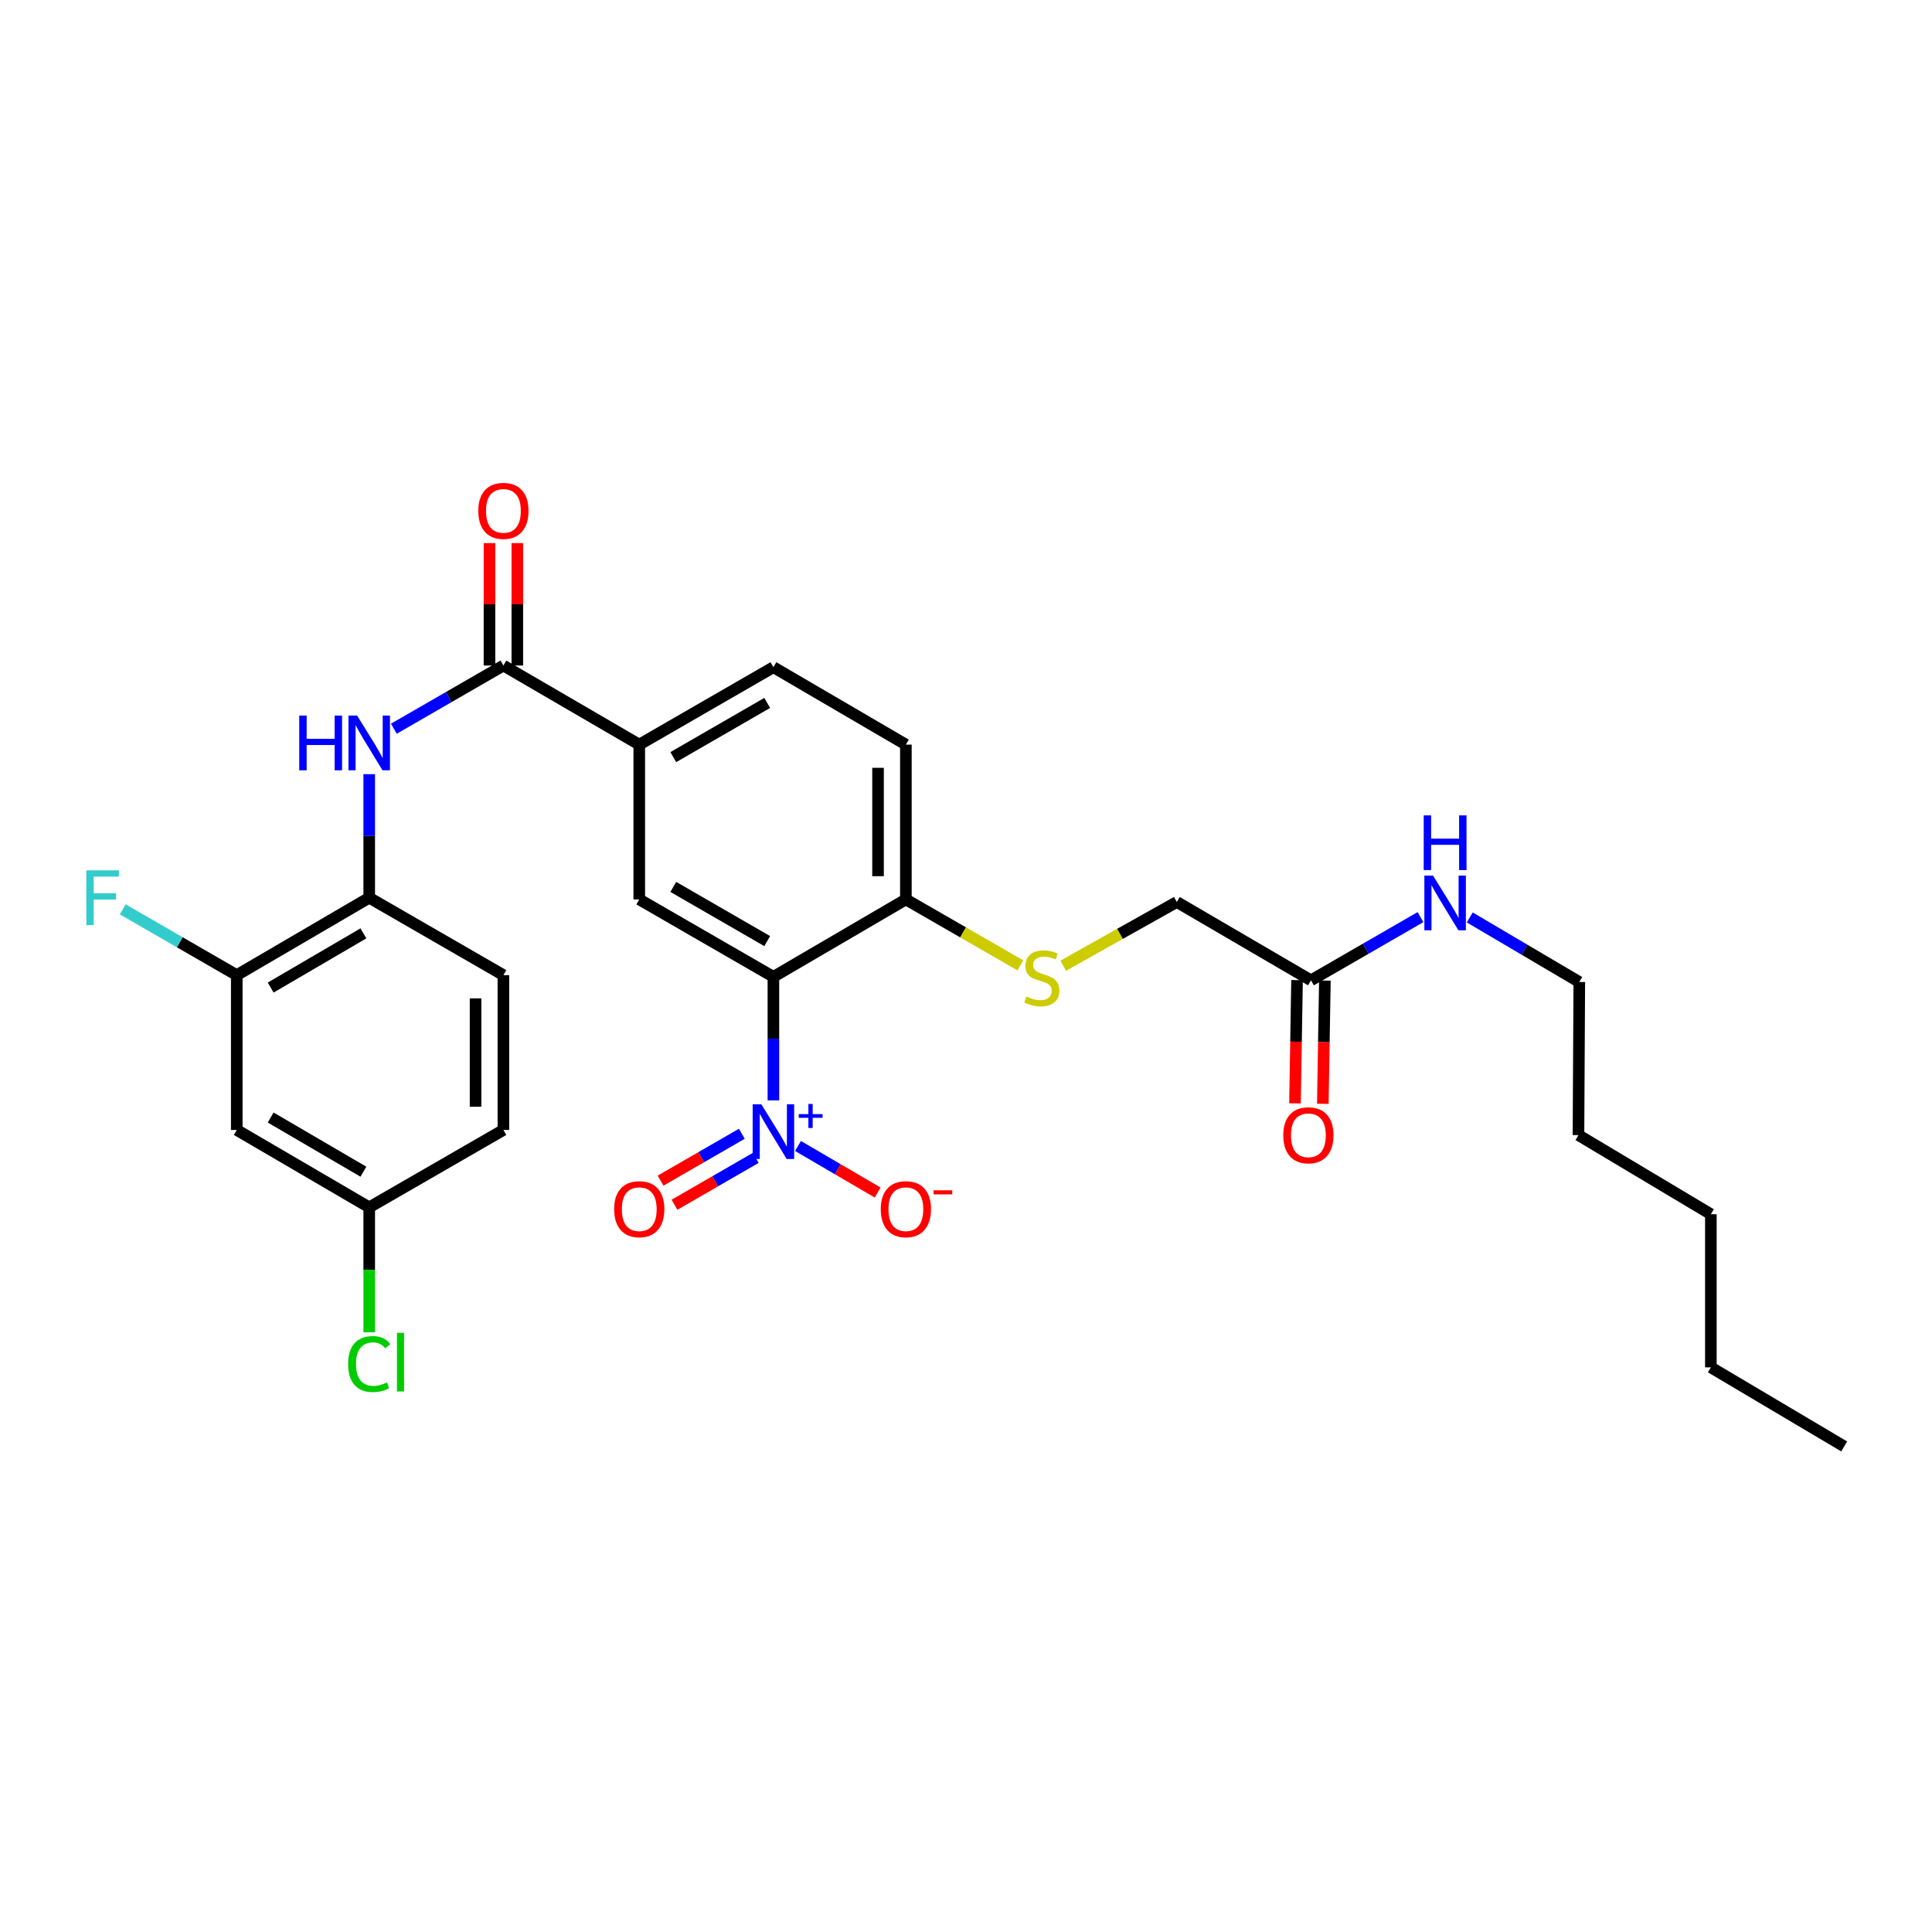 <?xml version='1.0' encoding='iso-8859-1'?>
<svg version='1.1' baseProfile='full'
              xmlns='http://www.w3.org/2000/svg'
                      xmlns:rdkit='http://www.rdkit.org/xml'
                      xmlns:xlink='http://www.w3.org/1999/xlink'
                  xml:space='preserve'
width='1000px' height='1000px' viewBox='0 0 1000 1000'>
<!-- END OF HEADER -->
<rect style='opacity:1.0;fill:#FFFFFF;stroke:none' width='1000' height='1000' x='0' y='0'> </rect>
<path class='bond-0' d='M 400.316,569.558 L 400.316,537.581' style='fill:none;fill-rule:evenodd;stroke:#0000FF;stroke-width:6px;stroke-linecap:butt;stroke-linejoin:miter;stroke-opacity:1' />
<path class='bond-0' d='M 400.316,537.581 L 400.316,505.604' style='fill:none;fill-rule:evenodd;stroke:#000000;stroke-width:6px;stroke-linecap:butt;stroke-linejoin:miter;stroke-opacity:1' />
<path class='bond-8' d='M 413.042,593.158 L 433.653,605.203' style='fill:none;fill-rule:evenodd;stroke:#0000FF;stroke-width:6px;stroke-linecap:butt;stroke-linejoin:miter;stroke-opacity:1' />
<path class='bond-8' d='M 433.653,605.203 L 454.264,617.249' style='fill:none;fill-rule:evenodd;stroke:#FF0000;stroke-width:6px;stroke-linecap:butt;stroke-linejoin:miter;stroke-opacity:1' />
<path class='bond-11' d='M 383.971,586.834 L 362.943,598.969' style='fill:none;fill-rule:evenodd;stroke:#0000FF;stroke-width:6px;stroke-linecap:butt;stroke-linejoin:miter;stroke-opacity:1' />
<path class='bond-11' d='M 362.943,598.969 L 341.915,611.104' style='fill:none;fill-rule:evenodd;stroke:#FF0000;stroke-width:6px;stroke-linecap:butt;stroke-linejoin:miter;stroke-opacity:1' />
<path class='bond-11' d='M 391.174,599.316 L 370.146,611.451' style='fill:none;fill-rule:evenodd;stroke:#0000FF;stroke-width:6px;stroke-linecap:butt;stroke-linejoin:miter;stroke-opacity:1' />
<path class='bond-11' d='M 370.146,611.451 L 349.117,623.586' style='fill:none;fill-rule:evenodd;stroke:#FF0000;stroke-width:6px;stroke-linecap:butt;stroke-linejoin:miter;stroke-opacity:1' />
<path class='bond-2' d='M 400.316,505.604 L 330.88,465.534' style='fill:none;fill-rule:evenodd;stroke:#000000;stroke-width:6px;stroke-linecap:butt;stroke-linejoin:miter;stroke-opacity:1' />
<path class='bond-2' d='M 397.104,487.112 L 348.498,459.062' style='fill:none;fill-rule:evenodd;stroke:#000000;stroke-width:6px;stroke-linecap:butt;stroke-linejoin:miter;stroke-opacity:1' />
<path class='bond-6' d='M 400.316,505.604 L 468.88,465.534' style='fill:none;fill-rule:evenodd;stroke:#000000;stroke-width:6px;stroke-linecap:butt;stroke-linejoin:miter;stroke-opacity:1' />
<path class='bond-1' d='M 260.562,344.474 L 330.88,385.409' style='fill:none;fill-rule:evenodd;stroke:#000000;stroke-width:6px;stroke-linecap:butt;stroke-linejoin:miter;stroke-opacity:1' />
<path class='bond-3' d='M 260.562,344.474 L 232.208,360.832' style='fill:none;fill-rule:evenodd;stroke:#000000;stroke-width:6px;stroke-linecap:butt;stroke-linejoin:miter;stroke-opacity:1' />
<path class='bond-3' d='M 232.208,360.832 L 203.854,377.191' style='fill:none;fill-rule:evenodd;stroke:#0000FF;stroke-width:6px;stroke-linecap:butt;stroke-linejoin:miter;stroke-opacity:1' />
<path class='bond-13' d='M 267.768,344.474 L 267.768,312.793' style='fill:none;fill-rule:evenodd;stroke:#000000;stroke-width:6px;stroke-linecap:butt;stroke-linejoin:miter;stroke-opacity:1' />
<path class='bond-13' d='M 267.768,312.793 L 267.768,281.112' style='fill:none;fill-rule:evenodd;stroke:#FF0000;stroke-width:6px;stroke-linecap:butt;stroke-linejoin:miter;stroke-opacity:1' />
<path class='bond-13' d='M 253.357,344.474 L 253.357,312.793' style='fill:none;fill-rule:evenodd;stroke:#000000;stroke-width:6px;stroke-linecap:butt;stroke-linejoin:miter;stroke-opacity:1' />
<path class='bond-13' d='M 253.357,312.793 L 253.357,281.112' style='fill:none;fill-rule:evenodd;stroke:#FF0000;stroke-width:6px;stroke-linecap:butt;stroke-linejoin:miter;stroke-opacity:1' />
<path class='bond-4' d='M 330.88,465.534 L 330.88,385.409' style='fill:none;fill-rule:evenodd;stroke:#000000;stroke-width:6px;stroke-linecap:butt;stroke-linejoin:miter;stroke-opacity:1' />
<path class='bond-5' d='M 191.109,400.707 L 191.109,432.684' style='fill:none;fill-rule:evenodd;stroke:#0000FF;stroke-width:6px;stroke-linecap:butt;stroke-linejoin:miter;stroke-opacity:1' />
<path class='bond-5' d='M 191.109,432.684 L 191.109,464.661' style='fill:none;fill-rule:evenodd;stroke:#000000;stroke-width:6px;stroke-linecap:butt;stroke-linejoin:miter;stroke-opacity:1' />
<path class='bond-29' d='M 330.88,385.409 L 400.316,345.346' style='fill:none;fill-rule:evenodd;stroke:#000000;stroke-width:6px;stroke-linecap:butt;stroke-linejoin:miter;stroke-opacity:1' />
<path class='bond-29' d='M 348.497,391.882 L 397.103,363.838' style='fill:none;fill-rule:evenodd;stroke:#000000;stroke-width:6px;stroke-linecap:butt;stroke-linejoin:miter;stroke-opacity:1' />
<path class='bond-7' d='M 191.109,464.661 L 122.545,504.731' style='fill:none;fill-rule:evenodd;stroke:#000000;stroke-width:6px;stroke-linecap:butt;stroke-linejoin:miter;stroke-opacity:1' />
<path class='bond-7' d='M 188.096,483.113 L 140.101,511.163' style='fill:none;fill-rule:evenodd;stroke:#000000;stroke-width:6px;stroke-linecap:butt;stroke-linejoin:miter;stroke-opacity:1' />
<path class='bond-17' d='M 191.109,464.661 L 260.562,504.731' style='fill:none;fill-rule:evenodd;stroke:#000000;stroke-width:6px;stroke-linecap:butt;stroke-linejoin:miter;stroke-opacity:1' />
<path class='bond-10' d='M 468.88,465.534 L 498.504,482.601' style='fill:none;fill-rule:evenodd;stroke:#000000;stroke-width:6px;stroke-linecap:butt;stroke-linejoin:miter;stroke-opacity:1' />
<path class='bond-10' d='M 498.504,482.601 L 528.128,499.668' style='fill:none;fill-rule:evenodd;stroke:#CCCC00;stroke-width:6px;stroke-linecap:butt;stroke-linejoin:miter;stroke-opacity:1' />
<path class='bond-16' d='M 468.88,465.534 L 468.88,385.409' style='fill:none;fill-rule:evenodd;stroke:#000000;stroke-width:6px;stroke-linecap:butt;stroke-linejoin:miter;stroke-opacity:1' />
<path class='bond-16' d='M 454.47,453.515 L 454.47,397.427' style='fill:none;fill-rule:evenodd;stroke:#000000;stroke-width:6px;stroke-linecap:butt;stroke-linejoin:miter;stroke-opacity:1' />
<path class='bond-9' d='M 122.545,504.731 L 122.545,584.864' style='fill:none;fill-rule:evenodd;stroke:#000000;stroke-width:6px;stroke-linecap:butt;stroke-linejoin:miter;stroke-opacity:1' />
<path class='bond-21' d='M 122.545,504.731 L 93.039,487.704' style='fill:none;fill-rule:evenodd;stroke:#000000;stroke-width:6px;stroke-linecap:butt;stroke-linejoin:miter;stroke-opacity:1' />
<path class='bond-21' d='M 93.039,487.704 L 63.533,470.676' style='fill:none;fill-rule:evenodd;stroke:#33CCCC;stroke-width:6px;stroke-linecap:butt;stroke-linejoin:miter;stroke-opacity:1' />
<path class='bond-30' d='M 122.545,584.864 L 191.109,624.919' style='fill:none;fill-rule:evenodd;stroke:#000000;stroke-width:6px;stroke-linecap:butt;stroke-linejoin:miter;stroke-opacity:1' />
<path class='bond-30' d='M 140.099,578.429 L 188.094,606.467' style='fill:none;fill-rule:evenodd;stroke:#000000;stroke-width:6px;stroke-linecap:butt;stroke-linejoin:miter;stroke-opacity:1' />
<path class='bond-18' d='M 550.321,499.851 L 579.718,483.361' style='fill:none;fill-rule:evenodd;stroke:#CCCC00;stroke-width:6px;stroke-linecap:butt;stroke-linejoin:miter;stroke-opacity:1' />
<path class='bond-18' d='M 579.718,483.361 L 609.115,466.871' style='fill:none;fill-rule:evenodd;stroke:#000000;stroke-width:6px;stroke-linecap:butt;stroke-linejoin:miter;stroke-opacity:1' />
<path class='bond-12' d='M 678.552,507.413 L 609.115,466.871' style='fill:none;fill-rule:evenodd;stroke:#000000;stroke-width:6px;stroke-linecap:butt;stroke-linejoin:miter;stroke-opacity:1' />
<path class='bond-15' d='M 671.347,507.293 L 670.815,539.194' style='fill:none;fill-rule:evenodd;stroke:#000000;stroke-width:6px;stroke-linecap:butt;stroke-linejoin:miter;stroke-opacity:1' />
<path class='bond-15' d='M 670.815,539.194 L 670.283,571.095' style='fill:none;fill-rule:evenodd;stroke:#FF0000;stroke-width:6px;stroke-linecap:butt;stroke-linejoin:miter;stroke-opacity:1' />
<path class='bond-15' d='M 685.756,507.534 L 685.224,539.434' style='fill:none;fill-rule:evenodd;stroke:#000000;stroke-width:6px;stroke-linecap:butt;stroke-linejoin:miter;stroke-opacity:1' />
<path class='bond-15' d='M 685.224,539.434 L 684.692,571.335' style='fill:none;fill-rule:evenodd;stroke:#FF0000;stroke-width:6px;stroke-linecap:butt;stroke-linejoin:miter;stroke-opacity:1' />
<path class='bond-20' d='M 678.552,507.413 L 706.898,491.059' style='fill:none;fill-rule:evenodd;stroke:#000000;stroke-width:6px;stroke-linecap:butt;stroke-linejoin:miter;stroke-opacity:1' />
<path class='bond-20' d='M 706.898,491.059 L 735.244,474.704' style='fill:none;fill-rule:evenodd;stroke:#0000FF;stroke-width:6px;stroke-linecap:butt;stroke-linejoin:miter;stroke-opacity:1' />
<path class='bond-14' d='M 400.316,345.346 L 468.88,385.409' style='fill:none;fill-rule:evenodd;stroke:#000000;stroke-width:6px;stroke-linecap:butt;stroke-linejoin:miter;stroke-opacity:1' />
<path class='bond-22' d='M 260.562,504.731 L 260.562,584.864' style='fill:none;fill-rule:evenodd;stroke:#000000;stroke-width:6px;stroke-linecap:butt;stroke-linejoin:miter;stroke-opacity:1' />
<path class='bond-22' d='M 246.151,516.751 L 246.151,572.844' style='fill:none;fill-rule:evenodd;stroke:#000000;stroke-width:6px;stroke-linecap:butt;stroke-linejoin:miter;stroke-opacity:1' />
<path class='bond-19' d='M 191.109,624.919 L 260.562,584.864' style='fill:none;fill-rule:evenodd;stroke:#000000;stroke-width:6px;stroke-linecap:butt;stroke-linejoin:miter;stroke-opacity:1' />
<path class='bond-23' d='M 191.109,624.919 L 191.109,657.253' style='fill:none;fill-rule:evenodd;stroke:#000000;stroke-width:6px;stroke-linecap:butt;stroke-linejoin:miter;stroke-opacity:1' />
<path class='bond-23' d='M 191.109,657.253 L 191.109,689.588' style='fill:none;fill-rule:evenodd;stroke:#00CC00;stroke-width:6px;stroke-linecap:butt;stroke-linejoin:miter;stroke-opacity:1' />
<path class='bond-24' d='M 760.744,474.869 L 789.093,491.577' style='fill:none;fill-rule:evenodd;stroke:#0000FF;stroke-width:6px;stroke-linecap:butt;stroke-linejoin:miter;stroke-opacity:1' />
<path class='bond-24' d='M 789.093,491.577 L 817.441,508.286' style='fill:none;fill-rule:evenodd;stroke:#000000;stroke-width:6px;stroke-linecap:butt;stroke-linejoin:miter;stroke-opacity:1' />
<path class='bond-25' d='M 817.441,508.286 L 817.009,587.538' style='fill:none;fill-rule:evenodd;stroke:#000000;stroke-width:6px;stroke-linecap:butt;stroke-linejoin:miter;stroke-opacity:1' />
<path class='bond-27' d='M 817.009,587.538 L 885.541,628.473' style='fill:none;fill-rule:evenodd;stroke:#000000;stroke-width:6px;stroke-linecap:butt;stroke-linejoin:miter;stroke-opacity:1' />
<path class='bond-26' d='M 885.541,707.742 L 885.541,628.473' style='fill:none;fill-rule:evenodd;stroke:#000000;stroke-width:6px;stroke-linecap:butt;stroke-linejoin:miter;stroke-opacity:1' />
<path class='bond-28' d='M 885.541,707.742 L 954.545,748.669' style='fill:none;fill-rule:evenodd;stroke:#000000;stroke-width:6px;stroke-linecap:butt;stroke-linejoin:miter;stroke-opacity:1' />
<path  class='atom-0' d='M 394.056 571.561
L 403.336 586.561
Q 404.256 588.041, 405.736 590.721
Q 407.216 593.401, 407.296 593.561
L 407.296 571.561
L 411.056 571.561
L 411.056 599.881
L 407.176 599.881
L 397.216 583.481
Q 396.056 581.561, 394.816 579.361
Q 393.616 577.161, 393.256 576.481
L 393.256 599.881
L 389.576 599.881
L 389.576 571.561
L 394.056 571.561
' fill='#0000FF'/>
<path  class='atom-0' d='M 413.432 576.666
L 418.422 576.666
L 418.422 571.412
L 420.64 571.412
L 420.64 576.666
L 425.761 576.666
L 425.761 578.566
L 420.64 578.566
L 420.64 583.846
L 418.422 583.846
L 418.422 578.566
L 413.432 578.566
L 413.432 576.666
' fill='#0000FF'/>
<path  class='atom-4' d='M 154.889 370.384
L 158.729 370.384
L 158.729 382.424
L 173.209 382.424
L 173.209 370.384
L 177.049 370.384
L 177.049 398.704
L 173.209 398.704
L 173.209 385.624
L 158.729 385.624
L 158.729 398.704
L 154.889 398.704
L 154.889 370.384
' fill='#0000FF'/>
<path  class='atom-4' d='M 184.849 370.384
L 194.129 385.384
Q 195.049 386.864, 196.529 389.544
Q 198.009 392.224, 198.089 392.384
L 198.089 370.384
L 201.849 370.384
L 201.849 398.704
L 197.969 398.704
L 188.009 382.304
Q 186.849 380.384, 185.609 378.184
Q 184.409 375.984, 184.049 375.304
L 184.049 398.704
L 180.369 398.704
L 180.369 370.384
L 184.849 370.384
' fill='#0000FF'/>
<path  class='atom-9' d='M 455.88 625.871
Q 455.88 619.071, 459.24 615.271
Q 462.6 611.471, 468.88 611.471
Q 475.16 611.471, 478.52 615.271
Q 481.88 619.071, 481.88 625.871
Q 481.88 632.751, 478.48 636.671
Q 475.08 640.551, 468.88 640.551
Q 462.64 640.551, 459.24 636.671
Q 455.88 632.791, 455.88 625.871
M 468.88 637.351
Q 473.2 637.351, 475.52 634.471
Q 477.88 631.551, 477.88 625.871
Q 477.88 620.311, 475.52 617.511
Q 473.2 614.671, 468.88 614.671
Q 464.56 614.671, 462.2 617.471
Q 459.88 620.271, 459.88 625.871
Q 459.88 631.591, 462.2 634.471
Q 464.56 637.351, 468.88 637.351
' fill='#FF0000'/>
<path  class='atom-9' d='M 483.2 616.094
L 492.889 616.094
L 492.889 618.206
L 483.2 618.206
L 483.2 616.094
' fill='#FF0000'/>
<path  class='atom-11' d='M 531.238 515.788
Q 531.558 515.908, 532.878 516.468
Q 534.198 517.028, 535.638 517.388
Q 537.118 517.708, 538.558 517.708
Q 541.238 517.708, 542.798 516.428
Q 544.358 515.108, 544.358 512.828
Q 544.358 511.268, 543.558 510.308
Q 542.798 509.348, 541.598 508.828
Q 540.398 508.308, 538.398 507.708
Q 535.878 506.948, 534.358 506.228
Q 532.878 505.508, 531.798 503.988
Q 530.758 502.468, 530.758 499.908
Q 530.758 496.348, 533.158 494.148
Q 535.598 491.948, 540.398 491.948
Q 543.678 491.948, 547.398 493.508
L 546.478 496.588
Q 543.078 495.188, 540.518 495.188
Q 537.758 495.188, 536.238 496.348
Q 534.718 497.468, 534.758 499.428
Q 534.758 500.948, 535.518 501.868
Q 536.318 502.788, 537.438 503.308
Q 538.598 503.828, 540.518 504.428
Q 543.078 505.228, 544.598 506.028
Q 546.118 506.828, 547.198 508.468
Q 548.318 510.068, 548.318 512.828
Q 548.318 516.748, 545.678 518.868
Q 543.078 520.948, 538.718 520.948
Q 536.198 520.948, 534.278 520.388
Q 532.398 519.868, 530.158 518.948
L 531.238 515.788
' fill='#CCCC00'/>
<path  class='atom-12' d='M 317.88 625.871
Q 317.88 619.071, 321.24 615.271
Q 324.6 611.471, 330.88 611.471
Q 337.16 611.471, 340.52 615.271
Q 343.88 619.071, 343.88 625.871
Q 343.88 632.751, 340.48 636.671
Q 337.08 640.551, 330.88 640.551
Q 324.64 640.551, 321.24 636.671
Q 317.88 632.791, 317.88 625.871
M 330.88 637.351
Q 335.2 637.351, 337.52 634.471
Q 339.88 631.551, 339.88 625.871
Q 339.88 620.311, 337.52 617.511
Q 335.2 614.671, 330.88 614.671
Q 326.56 614.671, 324.2 617.471
Q 321.88 620.271, 321.88 625.871
Q 321.88 631.591, 324.2 634.471
Q 326.56 637.351, 330.88 637.351
' fill='#FF0000'/>
<path  class='atom-14' d='M 247.562 264.429
Q 247.562 257.629, 250.922 253.829
Q 254.282 250.029, 260.562 250.029
Q 266.842 250.029, 270.202 253.829
Q 273.562 257.629, 273.562 264.429
Q 273.562 271.309, 270.162 275.229
Q 266.762 279.109, 260.562 279.109
Q 254.322 279.109, 250.922 275.229
Q 247.562 271.349, 247.562 264.429
M 260.562 275.909
Q 264.882 275.909, 267.202 273.029
Q 269.562 270.109, 269.562 264.429
Q 269.562 258.869, 267.202 256.069
Q 264.882 253.229, 260.562 253.229
Q 256.242 253.229, 253.882 256.029
Q 251.562 258.829, 251.562 264.429
Q 251.562 270.149, 253.882 273.029
Q 256.242 275.909, 260.562 275.909
' fill='#FF0000'/>
<path  class='atom-16' d='M 664.215 587.618
Q 664.215 580.818, 667.575 577.018
Q 670.935 573.218, 677.215 573.218
Q 683.495 573.218, 686.855 577.018
Q 690.215 580.818, 690.215 587.618
Q 690.215 594.498, 686.815 598.418
Q 683.415 602.298, 677.215 602.298
Q 670.975 602.298, 667.575 598.418
Q 664.215 594.538, 664.215 587.618
M 677.215 599.098
Q 681.535 599.098, 683.855 596.218
Q 686.215 593.298, 686.215 587.618
Q 686.215 582.058, 683.855 579.258
Q 681.535 576.418, 677.215 576.418
Q 672.895 576.418, 670.535 579.218
Q 668.215 582.018, 668.215 587.618
Q 668.215 593.338, 670.535 596.218
Q 672.895 599.098, 677.215 599.098
' fill='#FF0000'/>
<path  class='atom-21' d='M 741.729 453.191
L 751.009 468.191
Q 751.929 469.671, 753.409 472.351
Q 754.889 475.031, 754.969 475.191
L 754.969 453.191
L 758.729 453.191
L 758.729 481.511
L 754.849 481.511
L 744.889 465.111
Q 743.729 463.191, 742.489 460.991
Q 741.289 458.791, 740.929 458.111
L 740.929 481.511
L 737.249 481.511
L 737.249 453.191
L 741.729 453.191
' fill='#0000FF'/>
<path  class='atom-21' d='M 736.909 422.039
L 740.749 422.039
L 740.749 434.079
L 755.229 434.079
L 755.229 422.039
L 759.069 422.039
L 759.069 450.359
L 755.229 450.359
L 755.229 437.279
L 740.749 437.279
L 740.749 450.359
L 736.909 450.359
L 736.909 422.039
' fill='#0000FF'/>
<path  class='atom-22' d='M 44.689 450.501
L 61.529 450.501
L 61.529 453.741
L 48.489 453.741
L 48.489 462.341
L 60.089 462.341
L 60.089 465.621
L 48.489 465.621
L 48.489 478.821
L 44.689 478.821
L 44.689 450.501
' fill='#33CCCC'/>
<path  class='atom-24' d='M 180.189 706.031
Q 180.189 698.991, 183.469 695.311
Q 186.789 691.591, 193.069 691.591
Q 198.909 691.591, 202.029 695.711
L 199.389 697.871
Q 197.109 694.871, 193.069 694.871
Q 188.789 694.871, 186.509 697.751
Q 184.269 700.591, 184.269 706.031
Q 184.269 711.631, 186.589 714.511
Q 188.949 717.391, 193.509 717.391
Q 196.629 717.391, 200.269 715.511
L 201.389 718.511
Q 199.909 719.471, 197.669 720.031
Q 195.429 720.591, 192.949 720.591
Q 186.789 720.591, 183.469 716.831
Q 180.189 713.071, 180.189 706.031
' fill='#00CC00'/>
<path  class='atom-24' d='M 205.469 689.871
L 209.149 689.871
L 209.149 720.231
L 205.469 720.231
L 205.469 689.871
' fill='#00CC00'/>
</svg>

